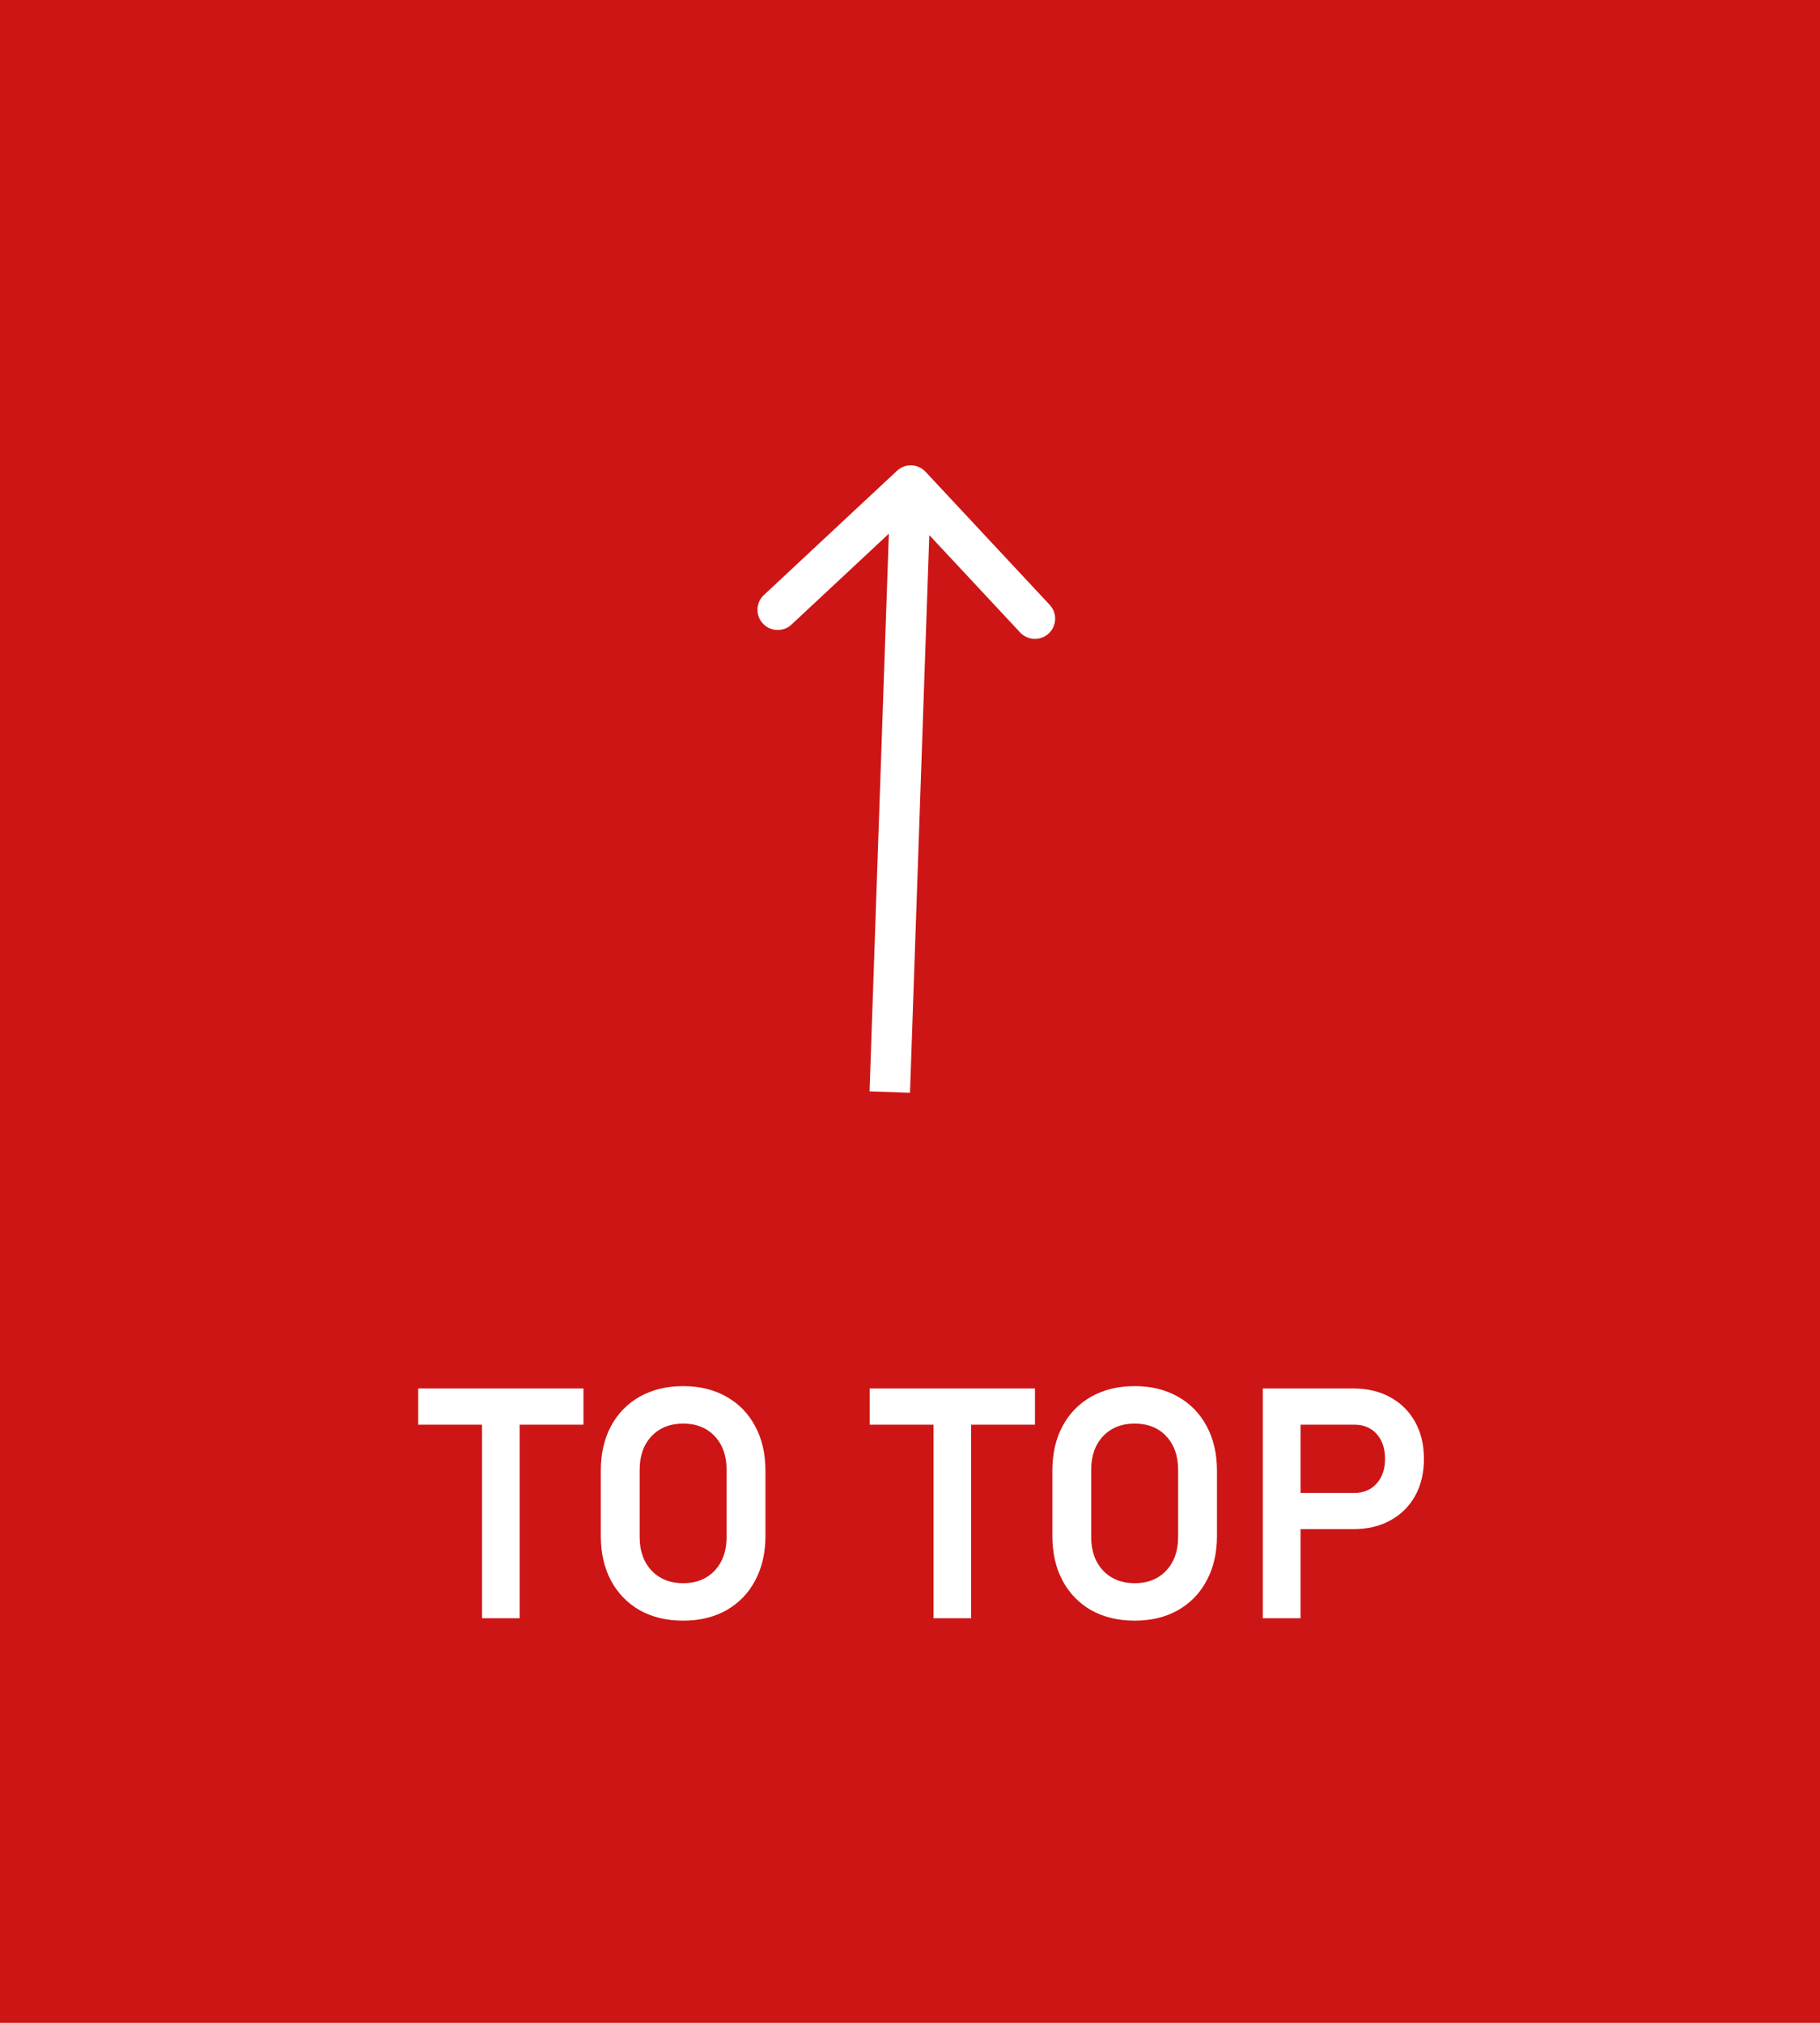 <svg width="45" height="50" viewBox="0 0 45 50" fill="none" xmlns="http://www.w3.org/2000/svg">
<rect width="45" height="50" fill="#CD1515"/>
<path d="M22.884 11.661C22.696 11.459 22.38 11.448 22.178 11.637L18.888 14.707C18.686 14.895 18.675 15.211 18.863 15.413C19.052 15.615 19.368 15.626 19.57 15.438L22.494 12.709L25.223 15.633C25.412 15.835 25.728 15.846 25.93 15.658C26.132 15.47 26.143 15.153 25.954 14.951L22.884 11.661ZM22.5 27.011L23.019 12.019L22.019 11.985L21.5 26.976L22.5 27.011Z" fill="white"/>
<path d="M11.918 40V34.785H12.848V40H11.918ZM10.34 35.215V34.32H14.426V35.215H10.34ZM16.891 40.059C16.482 40.059 16.124 39.973 15.816 39.801C15.512 39.626 15.275 39.382 15.105 39.066C14.939 38.751 14.855 38.384 14.855 37.965V36.355C14.855 35.934 14.939 35.566 15.105 35.254C15.275 34.939 15.512 34.695 15.816 34.523C16.124 34.349 16.482 34.262 16.891 34.262C17.299 34.262 17.656 34.349 17.961 34.523C18.268 34.695 18.505 34.939 18.672 35.254C18.841 35.566 18.926 35.934 18.926 36.355V37.965C18.926 38.384 18.841 38.751 18.672 39.066C18.505 39.382 18.268 39.626 17.961 39.801C17.656 39.973 17.299 40.059 16.891 40.059ZM16.891 39.133C17.216 39.133 17.477 39.029 17.672 38.82C17.867 38.612 17.965 38.336 17.965 37.992V36.328C17.965 35.984 17.867 35.708 17.672 35.5C17.477 35.292 17.216 35.188 16.891 35.188C16.568 35.188 16.307 35.292 16.109 35.5C15.914 35.708 15.816 35.984 15.816 36.328V37.992C15.816 38.336 15.914 38.612 16.109 38.82C16.307 39.029 16.568 39.133 16.891 39.133ZM23.082 40V34.785H24.012V40H23.082ZM21.504 35.215V34.32H25.59V35.215H21.504ZM28.055 40.059C27.646 40.059 27.288 39.973 26.98 39.801C26.676 39.626 26.439 39.382 26.27 39.066C26.103 38.751 26.02 38.384 26.02 37.965V36.355C26.02 35.934 26.103 35.566 26.27 35.254C26.439 34.939 26.676 34.695 26.98 34.523C27.288 34.349 27.646 34.262 28.055 34.262C28.463 34.262 28.82 34.349 29.125 34.523C29.432 34.695 29.669 34.939 29.836 35.254C30.005 35.566 30.09 35.934 30.09 36.355V37.965C30.09 38.384 30.005 38.751 29.836 39.066C29.669 39.382 29.432 39.626 29.125 39.801C28.82 39.973 28.463 40.059 28.055 40.059ZM28.055 39.133C28.38 39.133 28.641 39.029 28.836 38.82C29.031 38.612 29.129 38.336 29.129 37.992V36.328C29.129 35.984 29.031 35.708 28.836 35.5C28.641 35.292 28.38 35.188 28.055 35.188C27.732 35.188 27.471 35.292 27.273 35.5C27.078 35.708 26.98 35.984 26.98 36.328V37.992C26.98 38.336 27.078 38.612 27.273 38.82C27.471 39.029 27.732 39.133 28.055 39.133ZM31.672 37.797V36.902H33.488C33.715 36.902 33.897 36.825 34.035 36.672C34.176 36.516 34.246 36.312 34.246 36.062C34.246 35.805 34.177 35.599 34.039 35.445C33.901 35.292 33.717 35.215 33.488 35.215H31.672V34.32H33.461C33.812 34.32 34.118 34.393 34.379 34.539C34.639 34.682 34.842 34.884 34.988 35.145C35.134 35.405 35.207 35.711 35.207 36.062C35.207 36.411 35.134 36.716 34.988 36.977C34.842 37.237 34.638 37.439 34.375 37.582C34.115 37.725 33.81 37.797 33.461 37.797H31.672ZM31.223 40V34.32H32.156V40H31.223Z" fill="white"/>
</svg>
